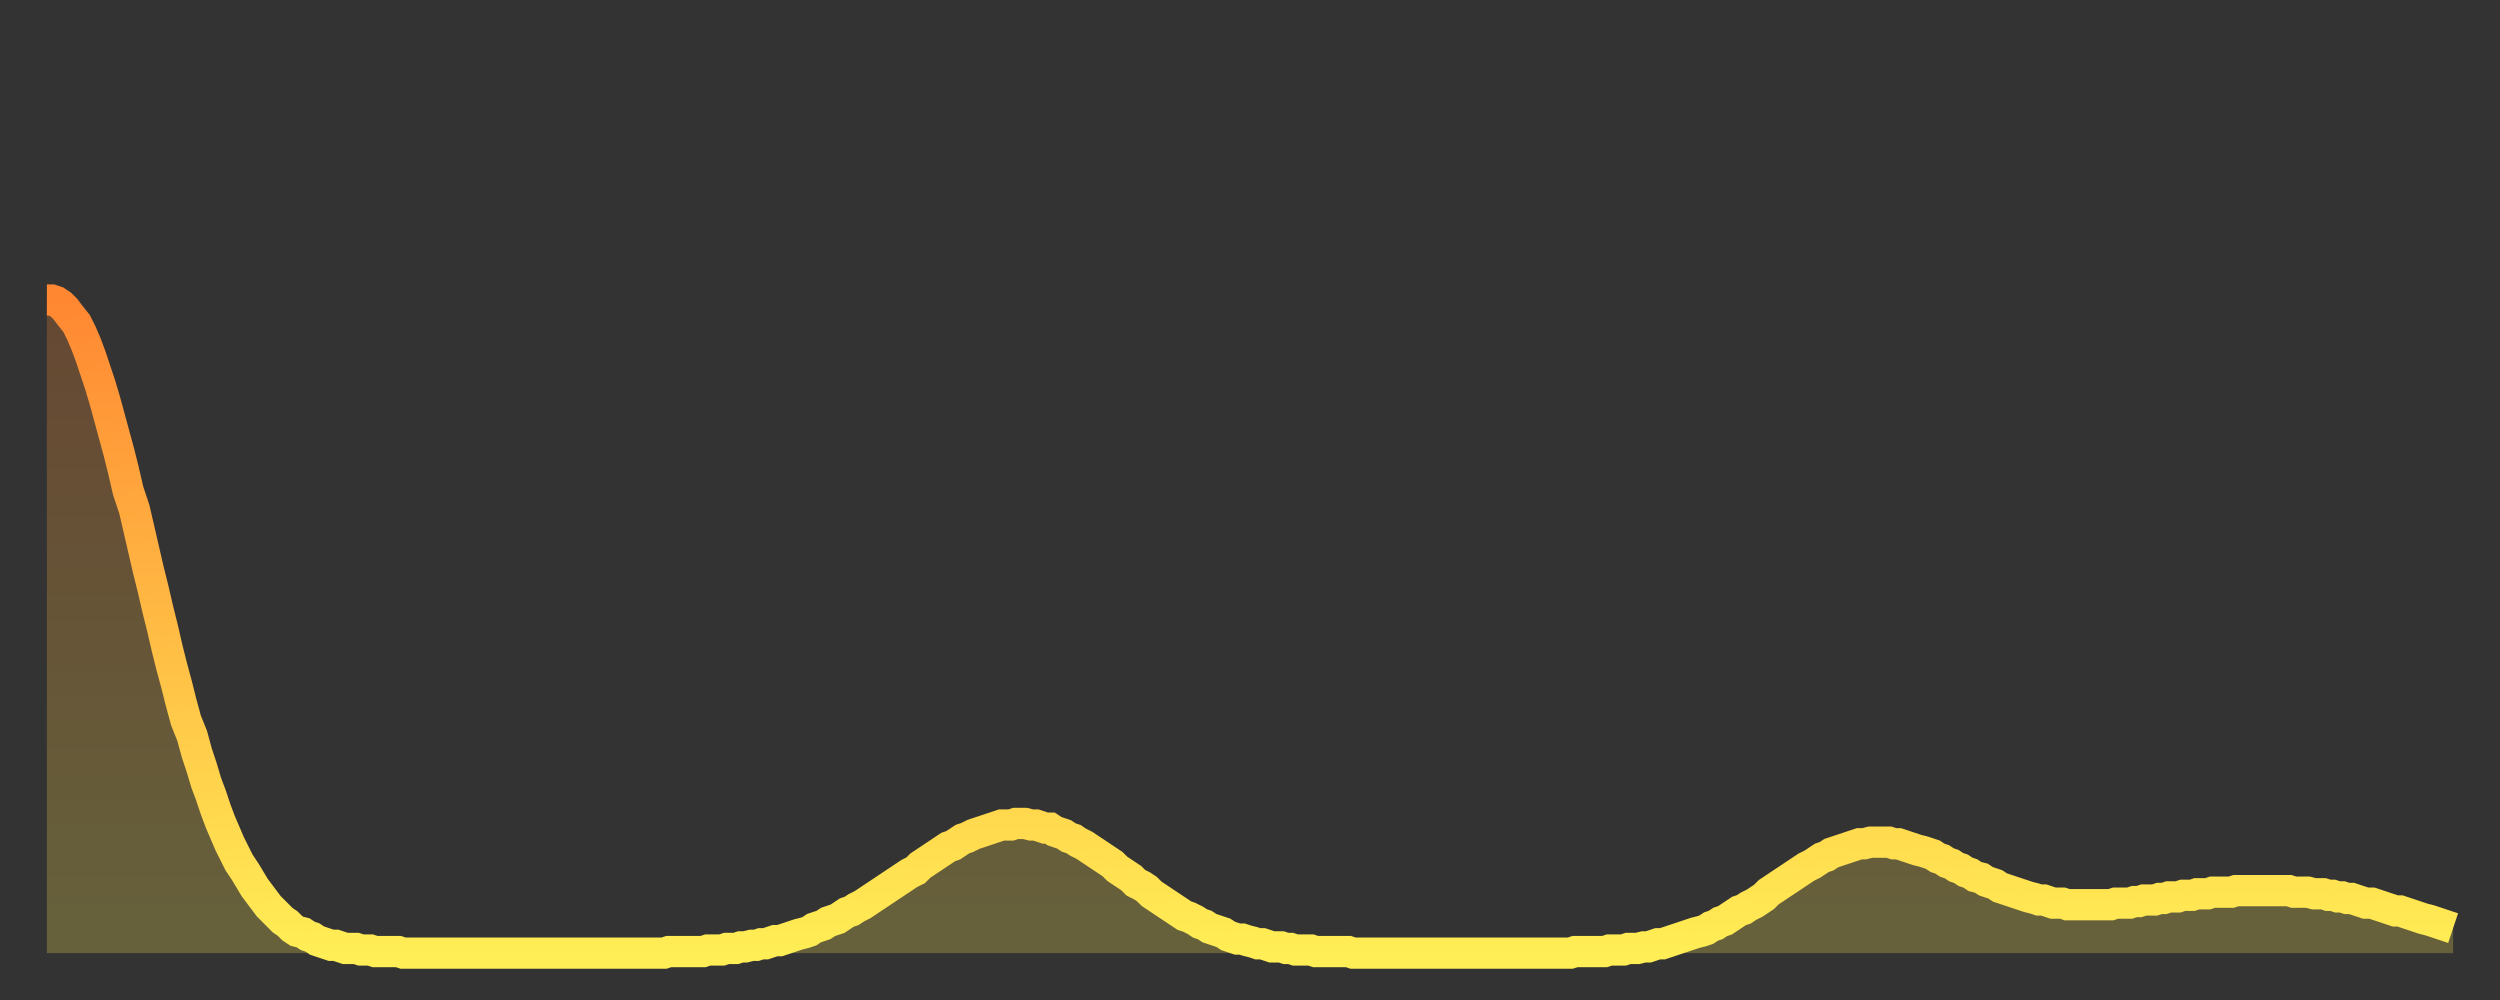 <?xml version="1.0" encoding="utf-8" ?>
<svg baseProfile="full" height="64" version="1.1" width="160" xmlns="http://www.w3.org/2000/svg" xmlns:ev="http://www.w3.org/2001/xml-events" xmlns:xlink="http://www.w3.org/1999/xlink"><rect width="100%" height="100%" fill="#333333" stroke="none"/><defs><linearGradient id="id224714" x1="0" x2="0" y1="0" y2="1"><stop offset="0%" stop-color="#ff8732" /><stop offset="50%" stop-color="#ffbb44" /><stop offset="100%" stop-color="#ffee55" /></linearGradient></defs><g transform="translate(3,3)"><g><path d="M 0.0 16.2 0.3 16.2 0.6 16.3 0.9 16.5 1.2 16.8 1.5 17.2 1.9 17.7 2.2 18.3 2.5 19.0 2.8 19.8 3.1 20.7 3.4 21.6 3.7 22.6 4.0 23.7 4.3 24.8 4.6 25.9 4.9 27.1 5.2 28.4 5.6 29.6 5.9 30.9 6.2 32.2 6.5 33.5 6.8 34.7 7.1 36.0 7.4 37.2 7.7 38.5 8.0 39.7 8.3 40.8 8.6 42.0 8.9 43.1 9.3 44.1 9.6 45.2 9.9 46.1 10.2 47.1 10.5 47.9 10.8 48.8 11.1 49.6 11.4 50.3 11.7 51.0 12.0 51.6 12.3 52.2 12.7 52.8 13.0 53.3 13.3 53.8 13.6 54.2 13.9 54.6 14.2 55.0 14.5 55.3 14.8 55.6 15.1 55.9 15.4 56.1 15.7 56.4 16.0 56.6 16.4 56.7 16.7 56.9 17.0 57.0 17.3 57.2 17.6 57.3 17.9 57.4 18.2 57.5 18.5 57.5 18.8 57.6 19.1 57.7 19.4 57.7 19.8 57.7 20.1 57.8 20.4 57.8 20.7 57.8 21.0 57.9 21.3 57.9 21.6 57.9 21.9 57.9 22.2 57.9 22.5 57.9 22.8 58.0 23.1 58.0 23.5 58.0 23.8 58.0 24.1 58.0 24.4 58.0 24.7 58.0 25.0 58.0 25.3 58.0 25.6 58.0 25.9 58.0 26.2 58.0 26.5 58.0 26.8 58.0 27.2 58.0 27.5 58.0 27.8 58.0 28.1 58.0 28.4 58.0 28.7 58.0 29.0 58.0 29.3 58.0 29.6 58.0 29.9 58.0 30.2 58.0 30.6 58.0 30.9 58.0 31.2 58.0 31.5 58.0 31.8 58.0 32.1 58.0 32.4 58.0 32.7 58.0 33.0 58.0 33.3 58.0 33.6 58.0 33.9 58.0 34.3 58.0 34.6 58.0 34.9 58.0 35.2 58.0 35.5 58.0 35.8 58.0 36.1 58.0 36.4 58.0 36.7 58.0 37.0 58.0 37.3 58.0 37.7 58.0 38.0 58.0 38.3 58.0 38.6 58.0 38.9 58.0 39.2 58.0 39.5 58.0 39.8 57.9 40.1 57.9 40.4 57.9 40.7 57.9 41.0 57.9 41.4 57.9 41.7 57.9 42.0 57.9 42.3 57.8 42.6 57.8 42.9 57.8 43.2 57.8 43.5 57.7 43.8 57.7 44.1 57.7 44.4 57.6 44.7 57.6 45.1 57.5 45.4 57.5 45.7 57.4 46.0 57.4 46.3 57.3 46.6 57.2 46.9 57.2 47.2 57.1 47.5 57.0 47.8 56.9 48.1 56.8 48.5 56.7 48.8 56.6 49.1 56.4 49.4 56.3 49.7 56.2 50.0 56.0 50.3 55.9 50.6 55.8 50.9 55.6 51.2 55.4 51.5 55.3 51.8 55.1 52.2 54.9 52.5 54.7 52.8 54.5 53.1 54.3 53.4 54.1 53.7 53.9 54.0 53.7 54.3 53.5 54.6 53.3 54.9 53.1 55.2 52.9 55.6 52.7 55.9 52.4 56.2 52.2 56.5 52.0 56.8 51.8 57.1 51.6 57.4 51.4 57.7 51.2 58.0 51.1 58.3 50.9 58.6 50.7 58.9 50.6 59.3 50.4 59.6 50.3 59.9 50.2 60.2 50.1 60.5 50.0 60.8 49.9 61.1 49.8 61.4 49.8 61.7 49.8 62.0 49.7 62.3 49.7 62.6 49.7 63.0 49.8 63.3 49.8 63.6 49.9 63.9 50.0 64.2 50.0 64.5 50.2 64.8 50.3 65.1 50.4 65.4 50.6 65.7 50.7 66.0 50.9 66.4 51.1 66.7 51.3 67.0 51.5 67.3 51.7 67.6 51.9 67.9 52.1 68.2 52.3 68.5 52.6 68.8 52.8 69.1 53.0 69.4 53.2 69.7 53.5 70.1 53.7 70.4 53.9 70.7 54.2 71.0 54.4 71.3 54.6 71.6 54.8 71.9 55.0 72.2 55.2 72.5 55.4 72.8 55.6 73.1 55.7 73.5 55.9 73.8 56.1 74.1 56.2 74.4 56.4 74.7 56.5 75.0 56.6 75.3 56.7 75.6 56.9 75.9 57.0 76.2 57.1 76.5 57.1 76.8 57.2 77.2 57.3 77.5 57.4 77.8 57.4 78.1 57.5 78.4 57.6 78.7 57.6 79.0 57.6 79.3 57.7 79.6 57.7 79.9 57.8 80.2 57.8 80.5 57.8 80.9 57.8 81.2 57.9 81.5 57.9 81.8 57.9 82.1 57.9 82.4 57.9 82.7 57.9 83.0 57.9 83.3 57.9 83.6 58.0 83.9 58.0 84.3 58.0 84.6 58.0 84.9 58.0 85.2 58.0 85.5 58.0 85.8 58.0 86.1 58.0 86.4 58.0 86.7 58.0 87.0 58.0 87.3 58.0 87.6 58.0 88.0 58.0 88.3 58.0 88.6 58.0 88.9 58.0 89.2 58.0 89.5 58.0 89.8 58.0 90.1 58.0 90.4 58.0 90.7 58.0 91.0 58.0 91.4 58.0 91.7 58.0 92.0 58.0 92.3 58.0 92.6 58.0 92.9 58.0 93.2 58.0 93.5 58.0 93.8 58.0 94.1 58.0 94.4 58.0 94.7 58.0 95.1 58.0 95.4 58.0 95.7 58.0 96.0 58.0 96.3 58.0 96.6 58.0 96.9 58.0 97.2 58.0 97.5 58.0 97.8 57.9 98.1 57.9 98.4 57.9 98.8 57.9 99.1 57.9 99.4 57.9 99.7 57.9 100.0 57.8 100.3 57.8 100.6 57.8 100.9 57.8 101.2 57.7 101.5 57.7 101.8 57.7 102.2 57.6 102.5 57.6 102.8 57.5 103.1 57.4 103.4 57.4 103.7 57.3 104.0 57.2 104.3 57.1 104.6 57.0 104.9 56.9 105.2 56.8 105.5 56.7 105.9 56.6 106.2 56.5 106.5 56.3 106.8 56.2 107.1 56.0 107.4 55.9 107.7 55.7 108.0 55.5 108.3 55.3 108.6 55.2 108.9 55.0 109.3 54.8 109.6 54.6 109.9 54.4 110.2 54.1 110.5 53.9 110.8 53.7 111.1 53.5 111.4 53.3 111.7 53.1 112.0 52.9 112.3 52.7 112.6 52.5 113.0 52.3 113.3 52.1 113.6 51.9 113.9 51.8 114.2 51.6 114.5 51.5 114.8 51.4 115.1 51.3 115.4 51.2 115.7 51.1 116.0 51.0 116.3 51.0 116.7 50.9 117.0 50.9 117.3 50.9 117.6 50.9 117.9 50.9 118.2 51.0 118.5 51.0 118.8 51.1 119.1 51.2 119.4 51.3 119.7 51.4 120.1 51.5 120.4 51.6 120.7 51.7 121.0 51.9 121.3 52.0 121.6 52.2 121.9 52.3 122.2 52.5 122.5 52.6 122.8 52.8 123.1 52.9 123.4 53.1 123.8 53.2 124.1 53.4 124.4 53.5 124.7 53.6 125.0 53.8 125.3 53.9 125.6 54.0 125.9 54.1 126.2 54.2 126.5 54.3 126.8 54.4 127.2 54.5 127.5 54.6 127.8 54.6 128.1 54.7 128.4 54.8 128.7 54.8 129.0 54.8 129.3 54.9 129.6 54.9 129.9 54.9 130.2 54.9 130.5 54.9 130.9 54.9 131.2 54.9 131.5 54.9 131.8 54.9 132.1 54.9 132.4 54.8 132.7 54.8 133.0 54.8 133.3 54.8 133.6 54.7 133.9 54.7 134.2 54.6 134.6 54.6 134.9 54.6 135.2 54.5 135.5 54.5 135.8 54.4 136.1 54.4 136.4 54.4 136.7 54.3 137.0 54.3 137.3 54.3 137.6 54.2 138.0 54.2 138.3 54.2 138.6 54.1 138.9 54.1 139.2 54.1 139.5 54.1 139.8 54.1 140.1 54.0 140.4 54.0 140.7 54.0 141.0 54.0 141.3 54.0 141.7 54.0 142.0 54.0 142.3 54.0 142.6 54.0 142.9 54.0 143.2 54.0 143.5 54.0 143.8 54.1 144.1 54.1 144.4 54.1 144.7 54.1 145.1 54.2 145.4 54.2 145.7 54.2 146.0 54.3 146.3 54.3 146.6 54.4 146.9 54.4 147.2 54.5 147.5 54.5 147.8 54.6 148.1 54.7 148.4 54.8 148.8 54.8 149.1 54.9 149.4 55.0 149.7 55.1 150.0 55.2 150.3 55.3 150.6 55.3 150.9 55.4 151.2 55.5 151.5 55.6 151.8 55.7 152.1 55.8 152.5 55.9 152.8 56.0 153.1 56.1 153.4 56.2 153.7 56.3 154.0 56.4" fill="none" id="graph-curve" opacity="1" stroke="url(#id224714)" stroke-width="2" /><path d="M 0 58 L 0.0 16.2 0.3 16.2 0.6 16.3 0.9 16.5 1.2 16.8 1.5 17.2 1.9 17.7 2.2 18.3 2.5 19.0 2.8 19.8 3.1 20.7 3.4 21.6 3.7 22.6 4.0 23.7 4.3 24.8 4.6 25.9 4.9 27.1 5.2 28.4 5.6 29.6 5.9 30.9 6.2 32.2 6.5 33.5 6.8 34.7 7.1 36.0 7.4 37.2 7.7 38.5 8.0 39.7 8.3 40.8 8.6 42.0 8.9 43.1 9.3 44.1 9.6 45.2 9.9 46.1 10.2 47.1 10.5 47.9 10.8 48.8 11.1 49.6 11.4 50.3 11.7 51.0 12.0 51.6 12.3 52.2 12.7 52.8 13.0 53.3 13.3 53.8 13.6 54.2 13.9 54.6 14.2 55.0 14.5 55.3 14.8 55.6 15.1 55.9 15.4 56.1 15.7 56.4 16.0 56.6 16.4 56.7 16.7 56.9 17.0 57.0 17.3 57.2 17.6 57.3 17.9 57.4 18.2 57.5 18.5 57.5 18.8 57.6 19.1 57.7 19.4 57.7 19.8 57.7 20.1 57.8 20.4 57.8 20.7 57.8 21.0 57.9 21.3 57.9 21.6 57.9 21.9 57.9 22.2 57.9 22.5 57.9 22.8 58.0 23.1 58.0 23.5 58.0 23.8 58.0 24.1 58.0 24.4 58.0 24.7 58.0 25.0 58.0 25.3 58.0 25.6 58.0 25.9 58.0 26.2 58.0 26.5 58.0 26.8 58.0 27.2 58.0 27.5 58.0 27.8 58.0 28.1 58.0 28.4 58.0 28.7 58.0 29.0 58.0 29.3 58.0 29.6 58.0 29.9 58.0 30.2 58.0 30.6 58.0 30.9 58.0 31.2 58.0 31.5 58.0 31.8 58.0 32.1 58.0 32.4 58.0 32.7 58.0 33.0 58.0 33.3 58.0 33.6 58.0 33.9 58.0 34.3 58.0 34.6 58.0 34.9 58.0 35.2 58.0 35.5 58.0 35.8 58.0 36.1 58.0 36.4 58.0 36.7 58.0 37.0 58.0 37.3 58.0 37.7 58.0 38.0 58.0 38.3 58.0 38.6 58.0 38.9 58.0 39.2 58.0 39.5 58.0 39.8 57.9 40.1 57.9 40.4 57.9 40.7 57.9 41.0 57.9 41.4 57.9 41.7 57.9 42.0 57.9 42.3 57.8 42.6 57.8 42.9 57.8 43.2 57.8 43.5 57.7 43.8 57.7 44.1 57.7 44.4 57.6 44.7 57.6 45.1 57.5 45.4 57.5 45.7 57.4 46.0 57.4 46.3 57.3 46.6 57.2 46.9 57.2 47.2 57.1 47.5 57.0 47.8 56.9 48.1 56.8 48.5 56.7 48.8 56.6 49.1 56.4 49.4 56.3 49.7 56.2 50.0 56.0 50.3 55.9 50.6 55.8 50.9 55.6 51.2 55.4 51.5 55.3 51.8 55.1 52.2 54.9 52.5 54.7 52.8 54.5 53.1 54.3 53.4 54.1 53.7 53.9 54.0 53.7 54.3 53.5 54.6 53.3 54.9 53.1 55.2 52.9 55.6 52.7 55.9 52.4 56.2 52.2 56.5 52.0 56.8 51.8 57.1 51.6 57.4 51.4 57.7 51.2 58.0 51.1 58.3 50.9 58.6 50.7 58.9 50.6 59.3 50.4 59.6 50.3 59.9 50.2 60.2 50.1 60.5 50.0 60.8 49.9 61.1 49.8 61.4 49.8 61.7 49.8 62.0 49.7 62.3 49.7 62.6 49.7 63.0 49.8 63.3 49.8 63.6 49.9 63.9 50.0 64.2 50.0 64.5 50.2 64.8 50.3 65.1 50.4 65.4 50.6 65.7 50.7 66.0 50.9 66.4 51.1 66.7 51.3 67.0 51.5 67.3 51.7 67.6 51.9 67.9 52.1 68.2 52.3 68.5 52.6 68.8 52.8 69.1 53.0 69.4 53.2 69.7 53.5 70.1 53.7 70.4 53.9 70.7 54.2 71.0 54.4 71.3 54.6 71.6 54.8 71.9 55.0 72.2 55.2 72.5 55.4 72.8 55.6 73.1 55.7 73.5 55.9 73.8 56.1 74.1 56.2 74.4 56.4 74.7 56.5 75.0 56.6 75.3 56.7 75.6 56.9 75.9 57.0 76.2 57.1 76.5 57.1 76.8 57.2 77.2 57.3 77.5 57.4 77.8 57.4 78.1 57.5 78.4 57.6 78.7 57.6 79.0 57.6 79.3 57.7 79.6 57.7 79.9 57.8 80.2 57.8 80.5 57.8 80.9 57.8 81.2 57.9 81.5 57.9 81.8 57.9 82.1 57.9 82.4 57.9 82.7 57.9 83.0 57.9 83.3 57.9 83.6 58.0 83.9 58.0 84.3 58.0 84.6 58.0 84.9 58.0 85.2 58.0 85.5 58.0 85.8 58.0 86.1 58.0 86.4 58.0 86.7 58.0 87.0 58.0 87.3 58.0 87.6 58.0 88.0 58.0 88.3 58.0 88.6 58.0 88.9 58.0 89.2 58.0 89.5 58.0 89.8 58.0 90.1 58.0 90.4 58.0 90.7 58.0 91.0 58.0 91.4 58.0 91.7 58.0 92.0 58.0 92.3 58.0 92.6 58.0 92.9 58.0 93.2 58.0 93.5 58.0 93.8 58.0 94.1 58.0 94.4 58.0 94.7 58.0 95.1 58.0 95.4 58.0 95.7 58.0 96.0 58.0 96.3 58.0 96.6 58.0 96.9 58.0 97.2 58.0 97.5 58.0 97.8 57.9 98.1 57.9 98.4 57.9 98.8 57.9 99.1 57.9 99.4 57.9 99.7 57.9 100.0 57.8 100.3 57.8 100.6 57.8 100.9 57.8 101.2 57.7 101.5 57.7 101.8 57.7 102.2 57.6 102.5 57.6 102.8 57.5 103.1 57.4 103.4 57.4 103.7 57.3 104.0 57.2 104.3 57.1 104.6 57.0 104.9 56.9 105.2 56.8 105.5 56.7 105.9 56.6 106.2 56.5 106.5 56.3 106.8 56.2 107.1 56.0 107.4 55.9 107.7 55.7 108.0 55.5 108.3 55.3 108.6 55.2 108.9 55.0 109.3 54.8 109.6 54.6 109.9 54.4 110.2 54.1 110.5 53.9 110.8 53.7 111.1 53.5 111.4 53.3 111.7 53.1 112.0 52.9 112.3 52.7 112.6 52.5 113.0 52.3 113.3 52.1 113.6 51.9 113.9 51.8 114.2 51.6 114.5 51.5 114.8 51.4 115.1 51.3 115.4 51.2 115.7 51.1 116.0 51.0 116.3 51.0 116.7 50.9 117.0 50.9 117.3 50.9 117.6 50.9 117.9 50.9 118.2 51.0 118.5 51.0 118.8 51.1 119.1 51.2 119.4 51.3 119.7 51.4 120.1 51.5 120.4 51.6 120.7 51.7 121.0 51.9 121.3 52.0 121.6 52.2 121.9 52.3 122.2 52.5 122.5 52.6 122.8 52.8 123.1 52.9 123.4 53.1 123.8 53.2 124.1 53.4 124.4 53.5 124.7 53.6 125.0 53.8 125.3 53.9 125.6 54.0 125.9 54.1 126.2 54.2 126.5 54.3 126.8 54.4 127.2 54.5 127.5 54.6 127.8 54.6 128.1 54.7 128.4 54.8 128.7 54.8 129.0 54.8 129.3 54.9 129.6 54.9 129.9 54.9 130.2 54.9 130.5 54.9 130.9 54.9 131.2 54.9 131.5 54.9 131.8 54.9 132.1 54.9 132.4 54.8 132.7 54.8 133.0 54.8 133.3 54.8 133.6 54.7 133.9 54.7 134.2 54.6 134.6 54.6 134.9 54.6 135.2 54.5 135.5 54.5 135.8 54.4 136.1 54.4 136.4 54.4 136.7 54.3 137.0 54.3 137.3 54.3 137.6 54.2 138.0 54.2 138.3 54.2 138.6 54.1 138.9 54.1 139.2 54.1 139.5 54.1 139.8 54.1 140.1 54.0 140.4 54.0 140.7 54.0 141.0 54.0 141.3 54.0 141.7 54.0 142.0 54.0 142.3 54.0 142.6 54.0 142.9 54.0 143.2 54.0 143.5 54.0 143.8 54.1 144.1 54.1 144.4 54.1 144.7 54.1 145.1 54.2 145.4 54.2 145.7 54.2 146.0 54.3 146.3 54.3 146.6 54.4 146.9 54.4 147.2 54.5 147.5 54.5 147.8 54.6 148.1 54.7 148.4 54.8 148.8 54.8 149.1 54.9 149.4 55.0 149.7 55.1 150.0 55.2 150.3 55.3 150.6 55.3 150.9 55.4 151.2 55.5 151.5 55.6 151.8 55.7 152.1 55.8 152.5 55.9 152.8 56.0 153.1 56.1 153.4 56.2 153.7 56.3 154.0 56.4 154 58" fill="url(#id224714)" fill-opacity=".25" id="graph-shadow" /></g></g></svg>